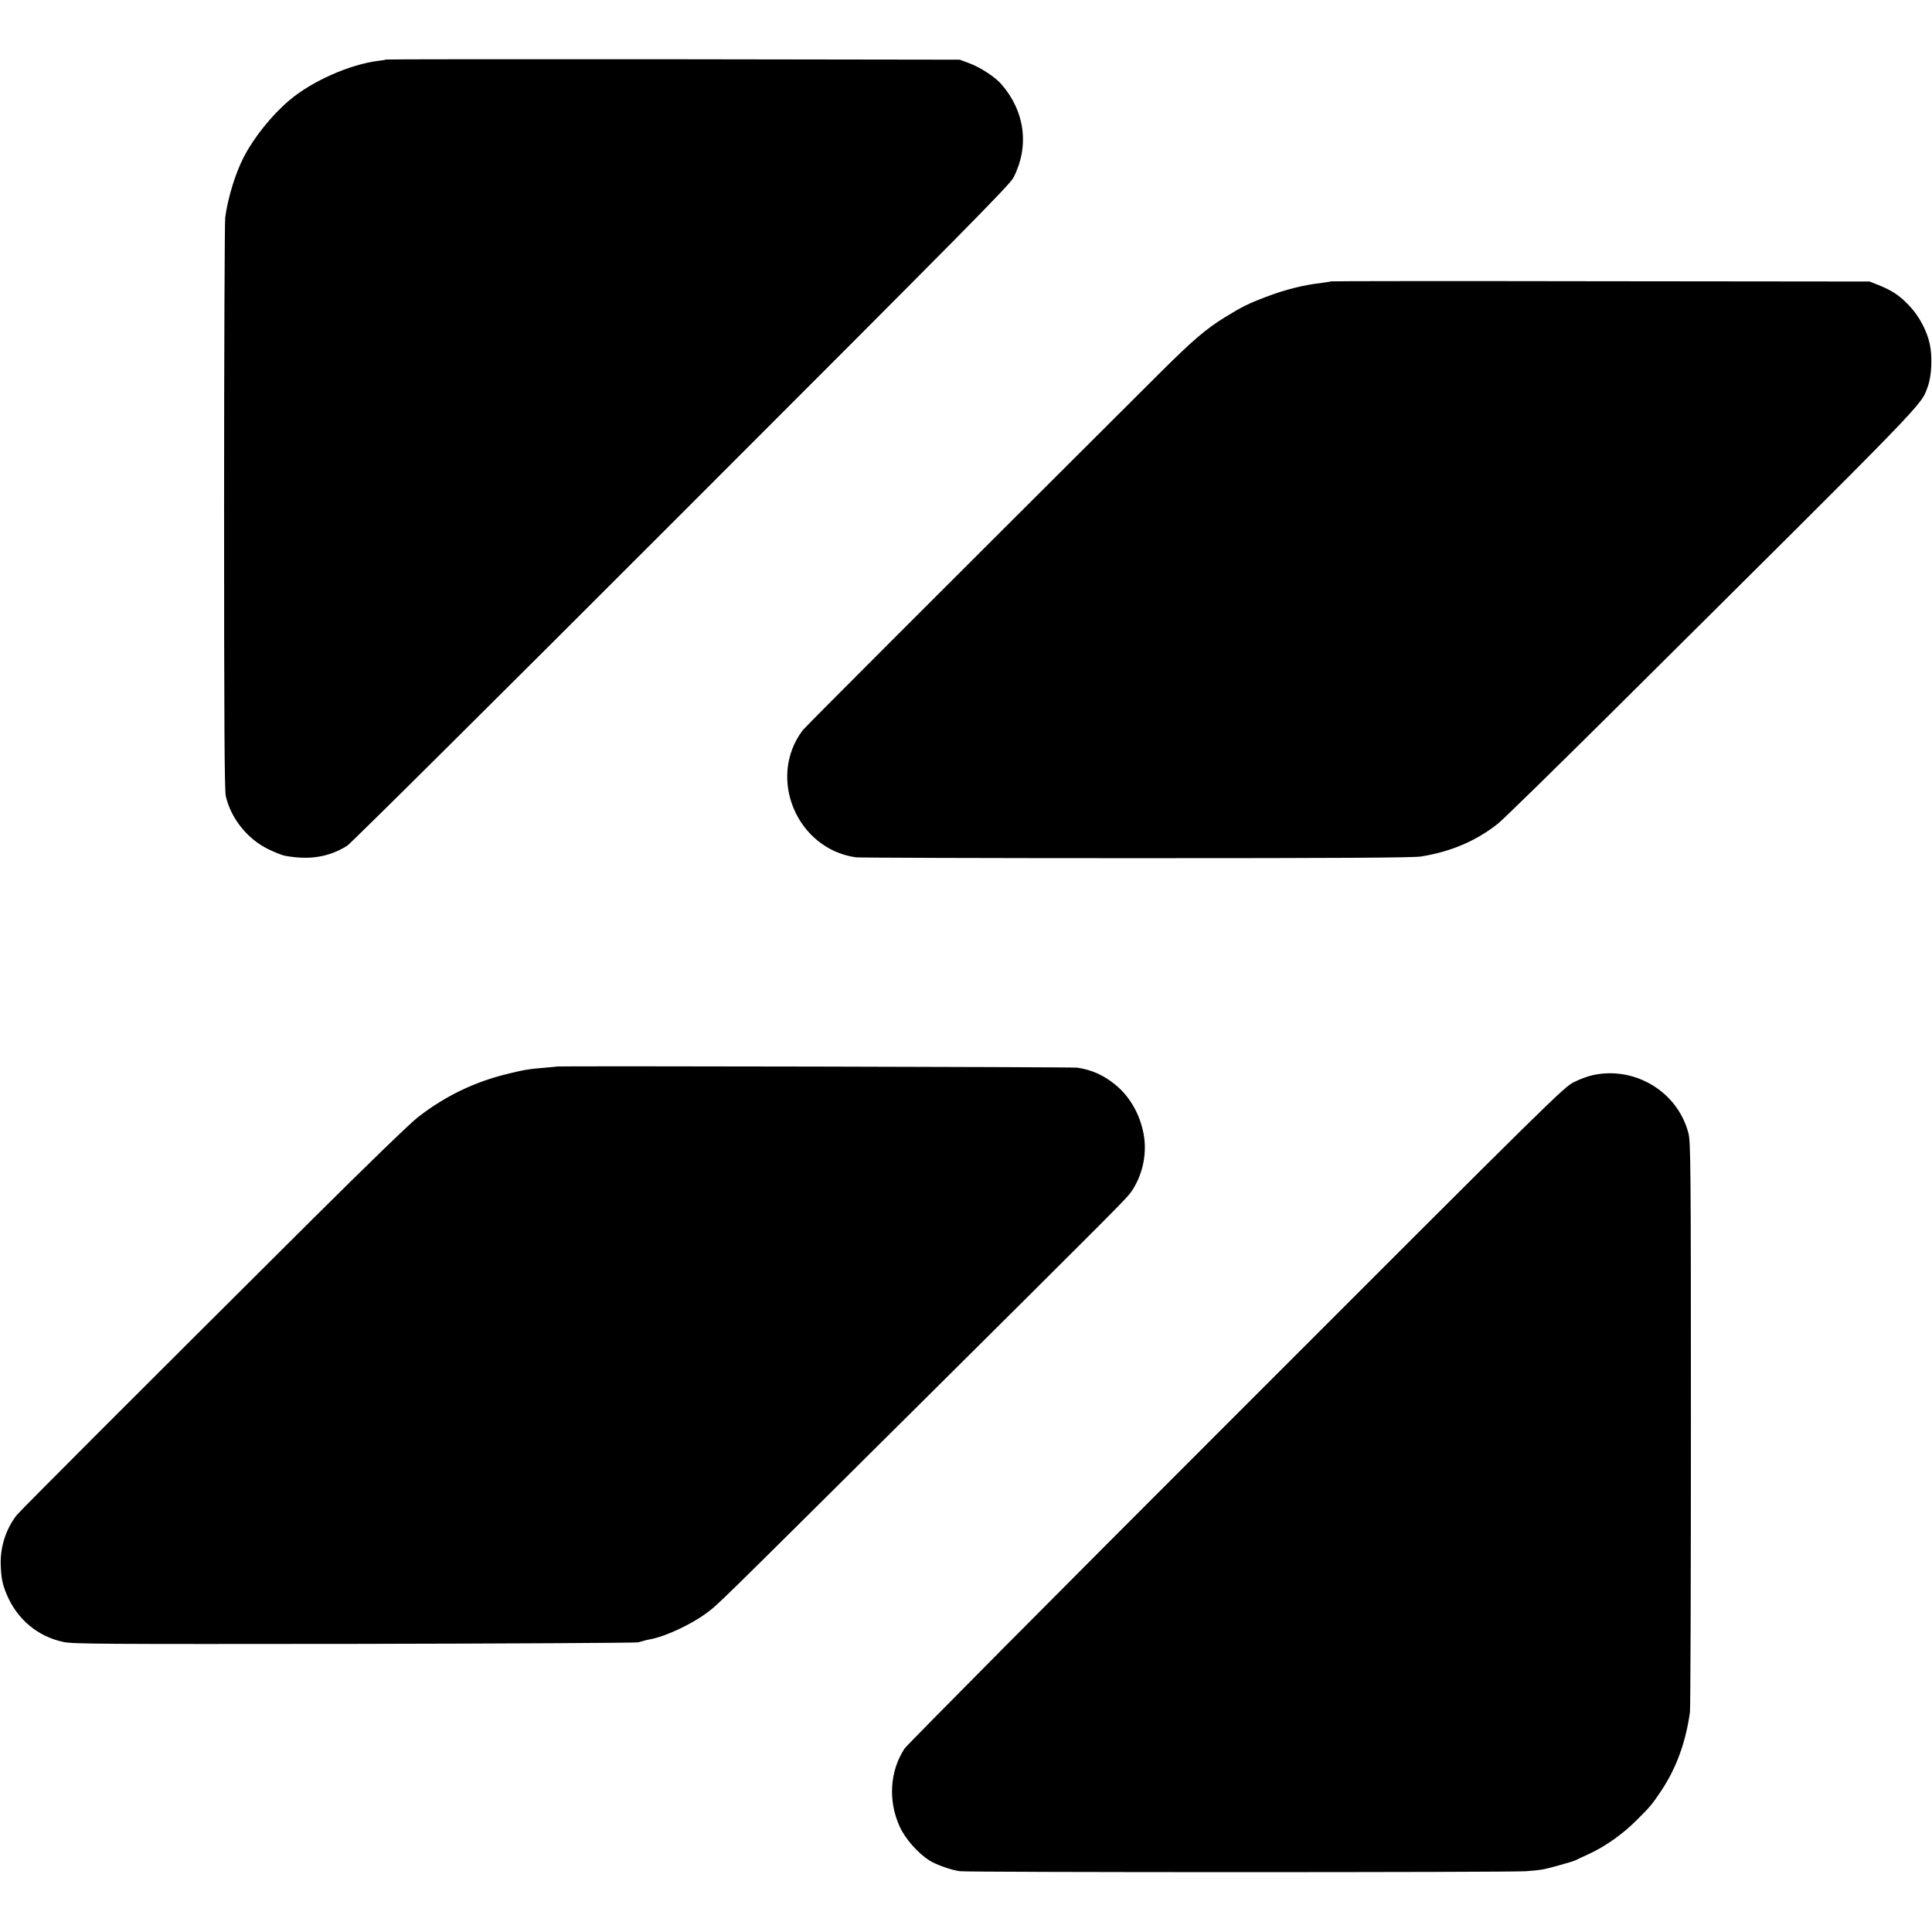 <svg version="1.0" xmlns="http://www.w3.org/2000/svg" width="1834.667" height="1834.667" viewBox="0 0 1376 1376"><g fill="#000000"><path d="M274.9 42.4c-.2.2-2.6.6-5.2.9-20.5 2.5-47.4 14.4-63.7 28.2-12.7 10.8-25.5 26.8-32.7 41-5.8 11.4-11.1 28.7-12.9 42.5-.4 3-.8 95.7-.8 206 0 154.1.3 201.8 1.2 205.9 3.6 16 15.5 30.8 30.5 38 4.5 2.2 9.8 4.3 11.7 4.6 17.3 3.2 31.2 1 44.2-7.1 2.4-1.4 109.4-107.7 237.9-236.3 202.2-202.2 234-234.4 236.7-239.6 11.4-22.2 8.3-46.9-8.4-66.3-4.5-5.3-15.2-12.3-23.4-15.3l-6.5-2.4-204.1-.3c-112.2-.1-204.2 0-204.5.2zM947.9 200.4c-.2.2-2.9.6-5.9 1-13.4 1.5-26.4 4.7-41 10.3-11.4 4.3-16.7 6.9-28.5 14.2-13.5 8.3-22.9 16.3-46.7 40-163.9 163.4-252 251.5-254.1 254.2-25.5 33.8-4.3 84.5 37.9 90.5 2.1.3 91.9.6 199.5.6 147 0 197.4-.3 203-1.2 21.3-3.4 39.5-11.2 54.9-23.5 3.6-2.9 39.3-37.8 79.4-77.6 230.8-229.3 221.3-219.4 226.6-233.6 2.7-7.3 3.4-21.1 1.4-30.3-2-9.5-7.8-20.3-14.9-27.6-6.8-7.1-12-10.5-21.4-14.3l-6.6-2.6-191.6-.2c-105.4-.2-191.8-.1-192 .1zM396.7 759.6c-.1.1-3.8.4-8.2.8-12.1 1-15.1 1.5-26.5 4.3-24.1 5.8-45.1 16-64.5 31.1-5.2 4-36.9 34.7-74 71.6C105.3 985 14.9 1075.4 12 1079c-7.6 9.6-11.8 22.4-11.5 35 .3 9.8 1.2 14.2 4.2 21.4 7.5 18 22.3 30.3 40.8 34.1 7.2 1.4 27.2 1.5 207 1.3 109.5-.2 200.4-.7 202-1.1 1.7-.4 3.8-1 4.7-1.3 1-.3 3-.7 4.5-1 10.2-1.9 28.5-10.4 39.3-18.4 8.8-6.6 2.4-.3 149.4-146.3C797 859 802.7 853.3 805.9 848.5c7.5-11 10.8-25.2 9-38.4-2.1-14.8-9.6-28.7-20.6-37.6-8.3-6.8-17.1-10.7-27.2-12.1-3.6-.5-369.7-1.3-370.4-.8zM1135 765.6c-3.6.7-9.9 3-14 5.1-7.3 3.6-14.7 10.9-240.5 236.8-128.2 128.1-234.5 235.2-236.3 237.9-10.5 16.1-11.8 37.2-3.4 55.6 3.9 8.6 13 18.9 21.2 24.1 4.7 3 15.9 6.9 21.7 7.6 7.5.9 392.1.9 403.3 0 4.7-.3 9.9-.9 11.5-1.2 4.9-.9 21.6-5.6 23.4-6.5.9-.5 5.1-2.4 9.4-4.4 11.8-5.4 24.2-14.1 34.2-24.1 10.1-10.1 10.8-10.9 17.6-21 10.7-16 17.5-34.5 20.5-56 .4-2.8.7-95.2.7-205.5 0-186-.2-201-1.8-207-7.6-29.2-37.6-47.6-67.5-41.4z"/></g></svg>
